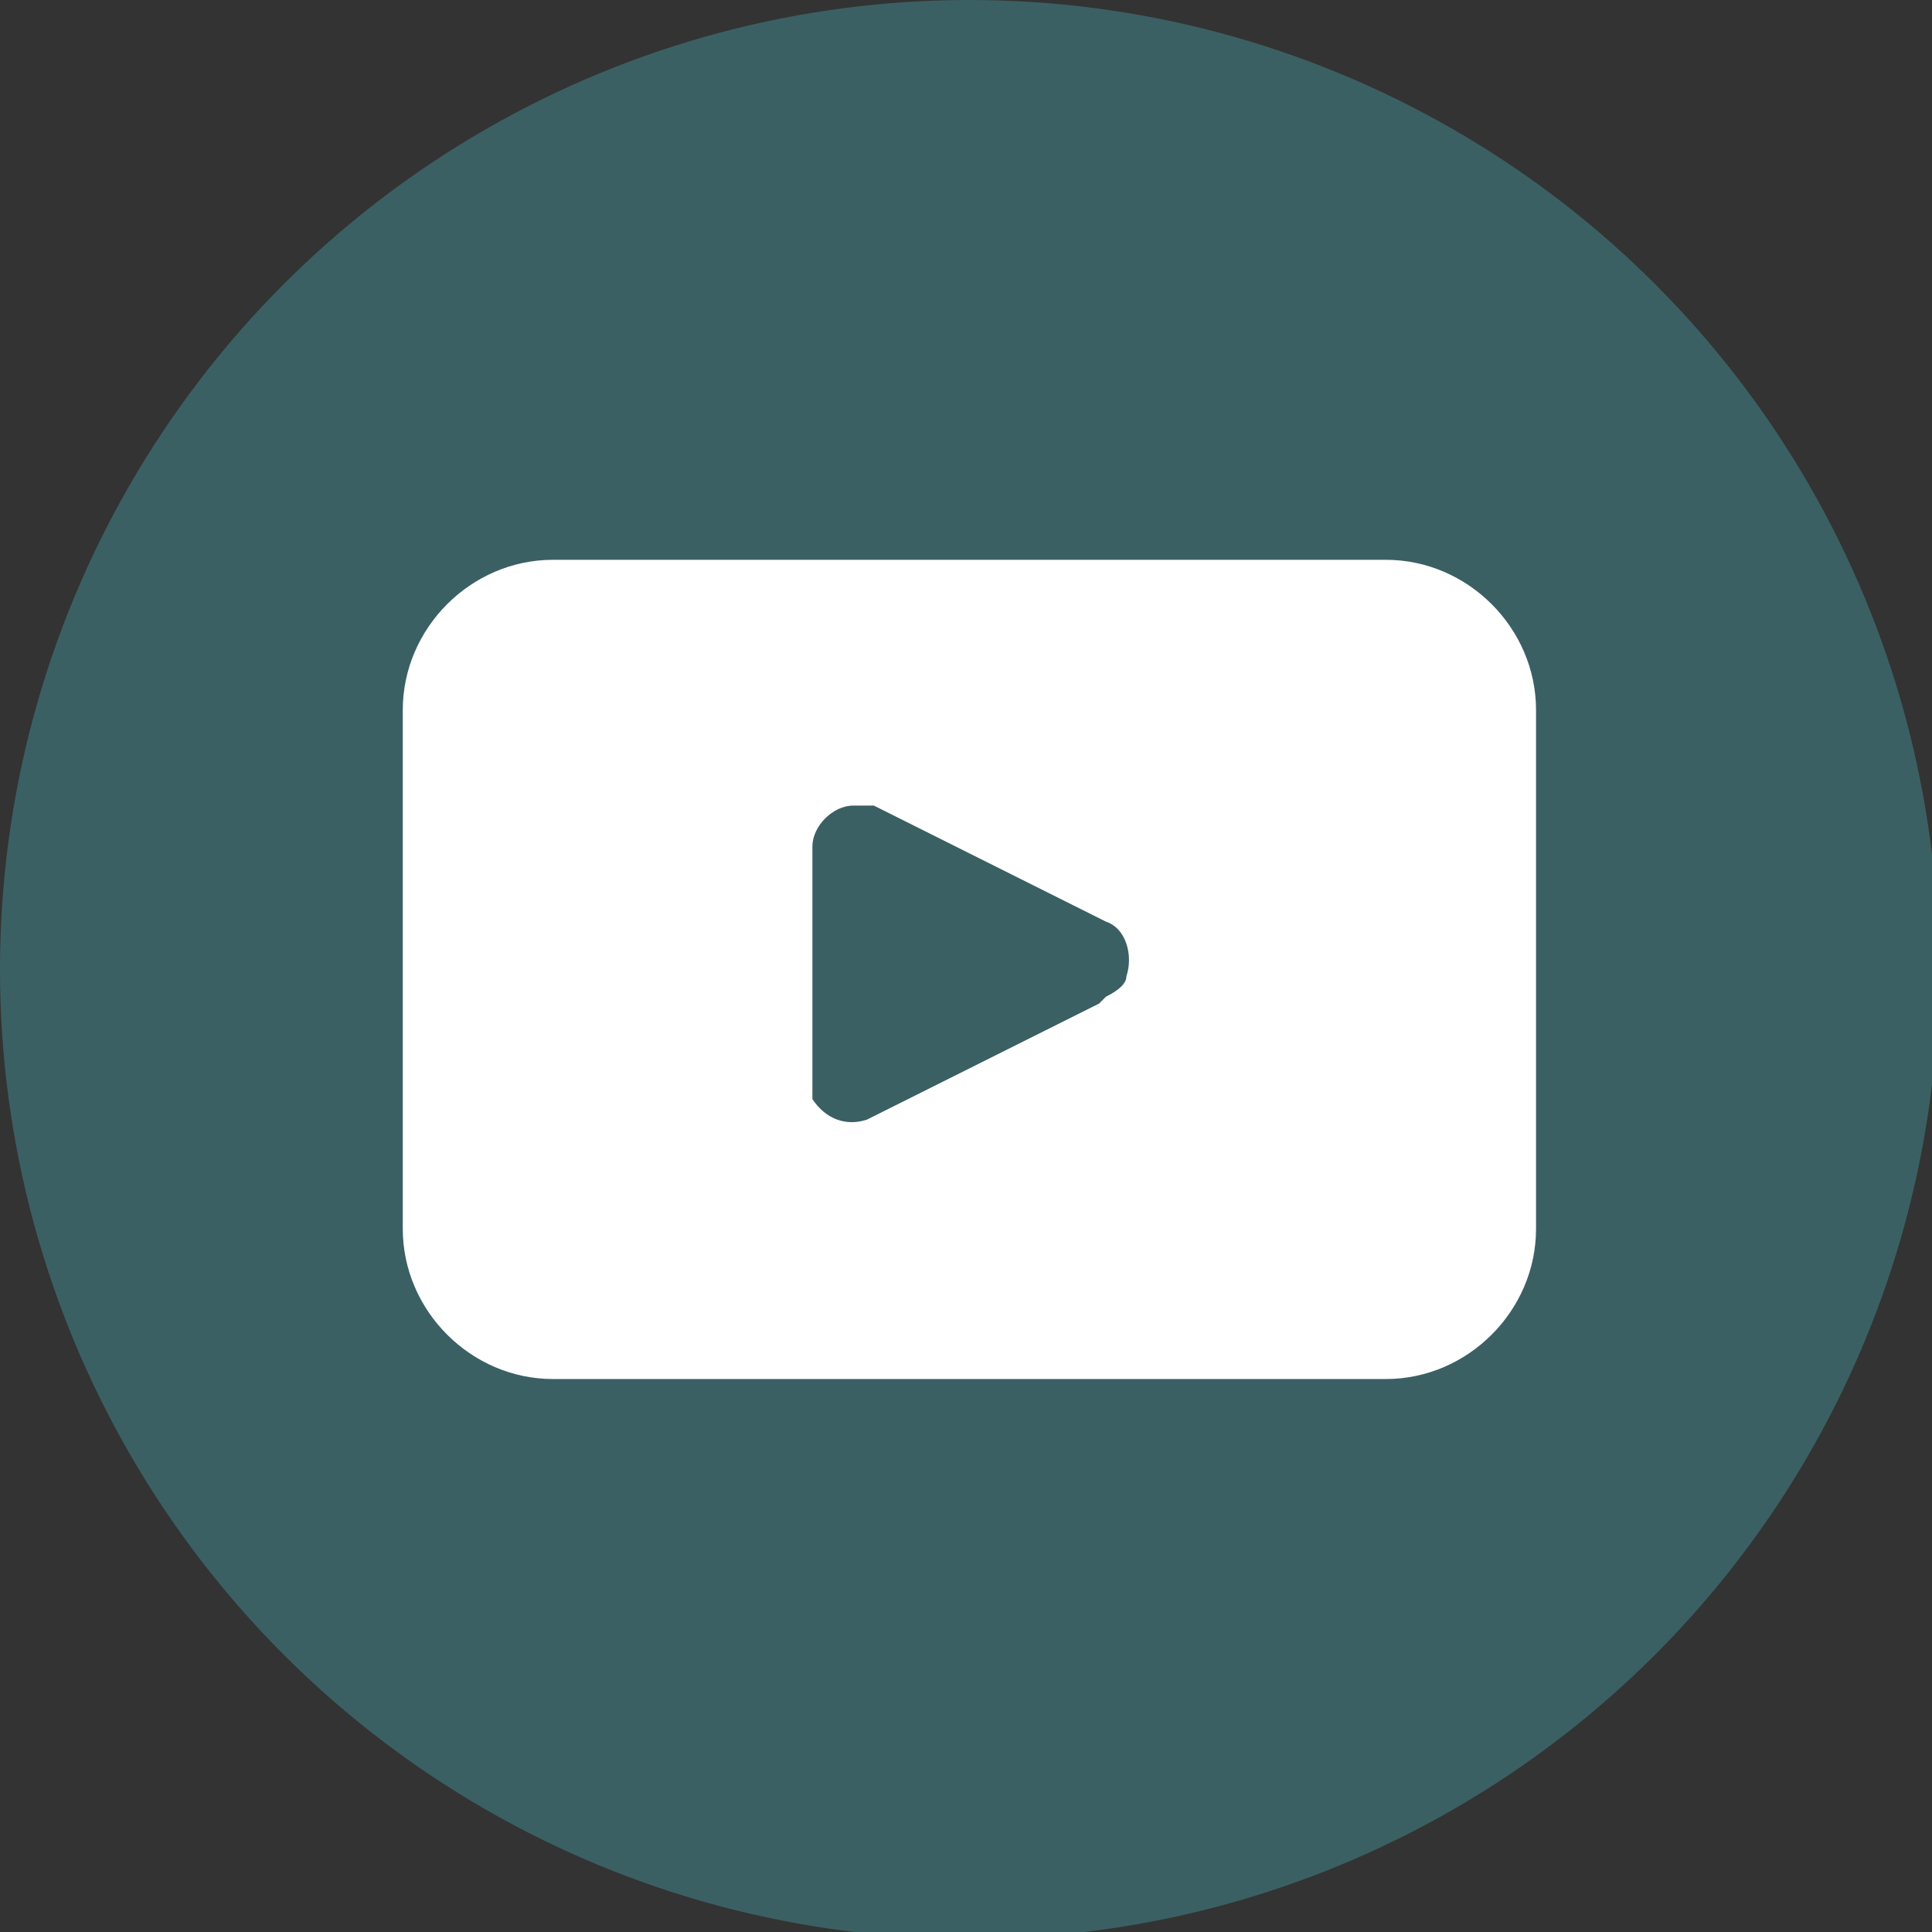 <?xml version="1.0" encoding="UTF-8"?>
<svg xmlns="http://www.w3.org/2000/svg" version="1.1" viewBox="0 0 28.3 28.3">
  <rect x="0" y="0" width="28.3" height="28.3" fill="#333333" stroke="none"/>
  <defs>
    <style>
      .cls-1 {
        fill: #fff;
      }

      .cls-2 {
        fill: #3b6063;
      }
    </style>
  </defs>
  <!-- Generator: Adobe Illustrator 28.6.0, SVG Export Plug-In . SVG Version: 1.2.0 Build 709)  -->
  <g>
    <g id="social-youtube">
      <circle id="Ellipse_19" class="cls-2" cx="14.2" cy="14.2" r="14.2"/>
      <path id="Path_797" class="cls-1" d="M20.3,8.2h-12.2c-1.2,0-2.2,1-2.2,2.2h0v7.6c0,1.2,1,2.2,2.2,2.2h12.2c1.2,0,2.2-1,2.2-2.2v-7.6c0-1.2-1-2.2-2.2-2.2M16.1,14.7l-3.4,1.7c-.3.1-.6,0-.8-.3,0,0,0-.2,0-.3v-3.4c0-.3.3-.6.6-.6,0,0,.2,0,.3,0l3.4,1.7c.3.1.4.5.3.8,0,.1-.1.2-.3.3"/>
    </g>
  </g>
</svg>